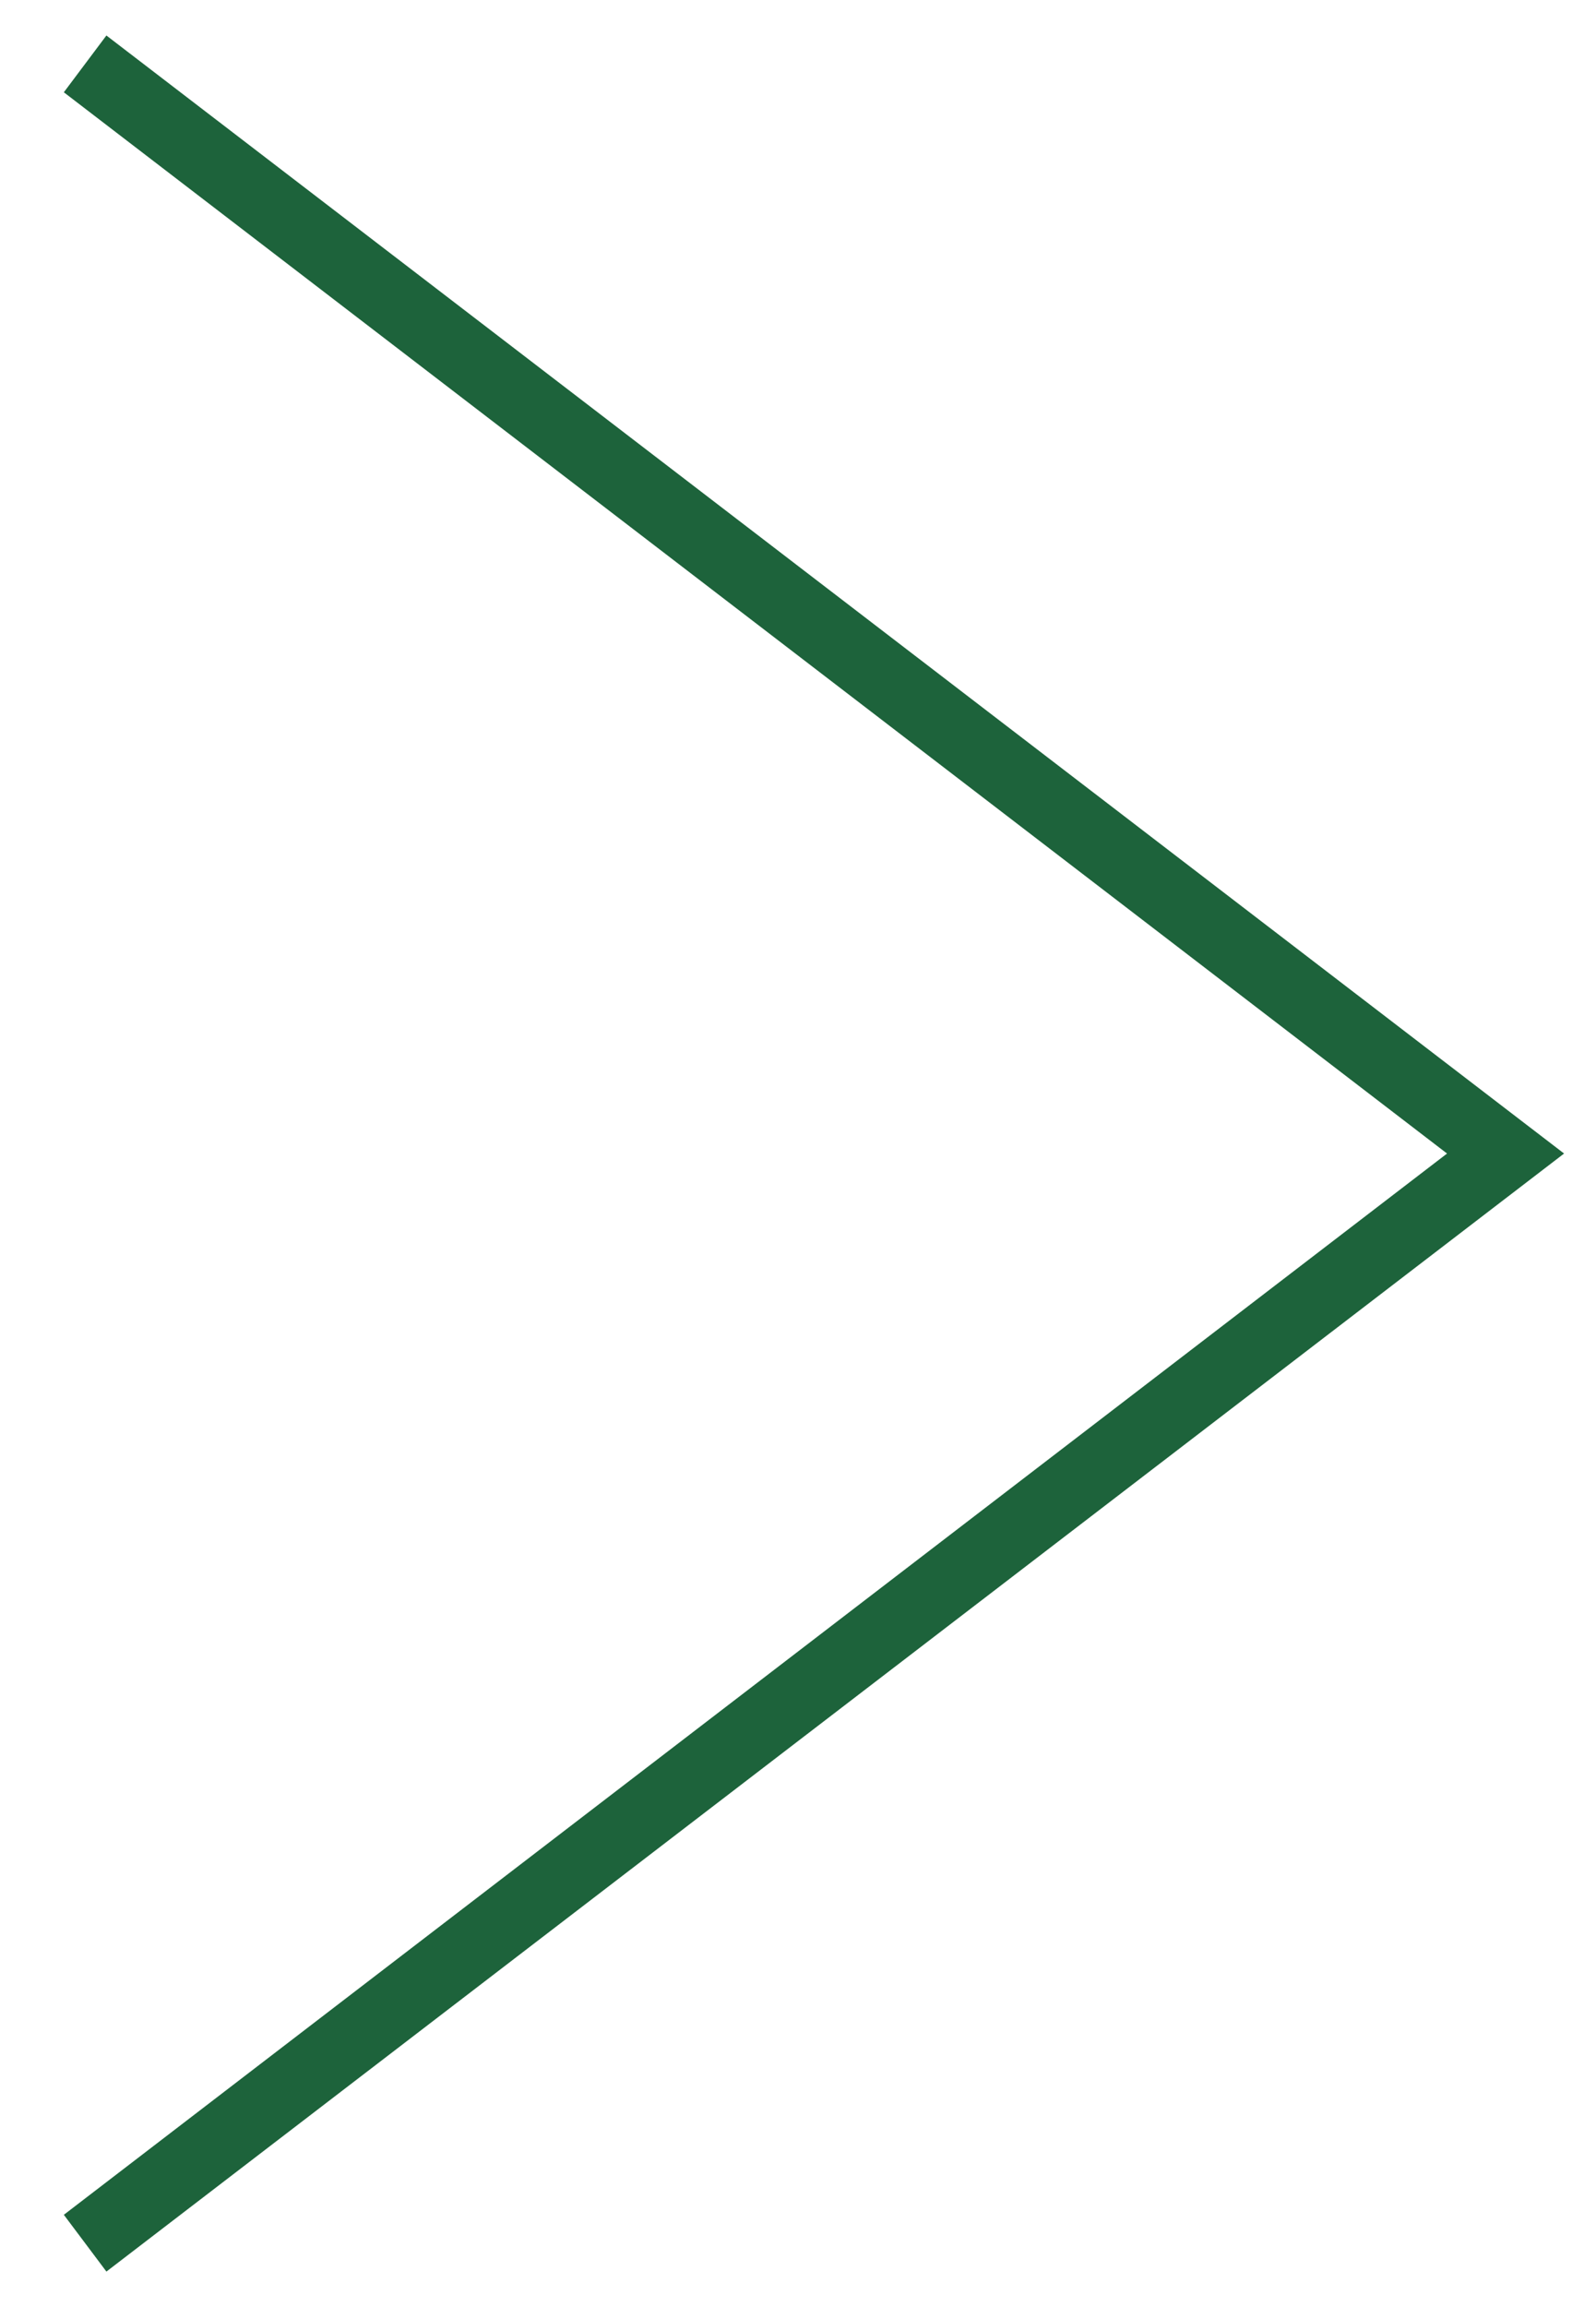 <?xml version="1.0" encoding="utf-8"?>
<!-- Generator: Adobe Illustrator 24.0.1, SVG Export Plug-In . SVG Version: 6.00 Build 0)  -->
<svg version="1.1" id="Ebene_1" xmlns="http://www.w3.org/2000/svg" xmlns:xlink="http://www.w3.org/1999/xlink" x="0px" y="0px"
	 viewBox="0 0 45 65" style="enable-background:new 0 0 45 65;" xml:space="preserve">
<polygon fill="#1d633b" points="3,64 44.1,32.5 3,1 1.8,2.6 40.8,32.5 1.8,62.4 "/>
</svg>
